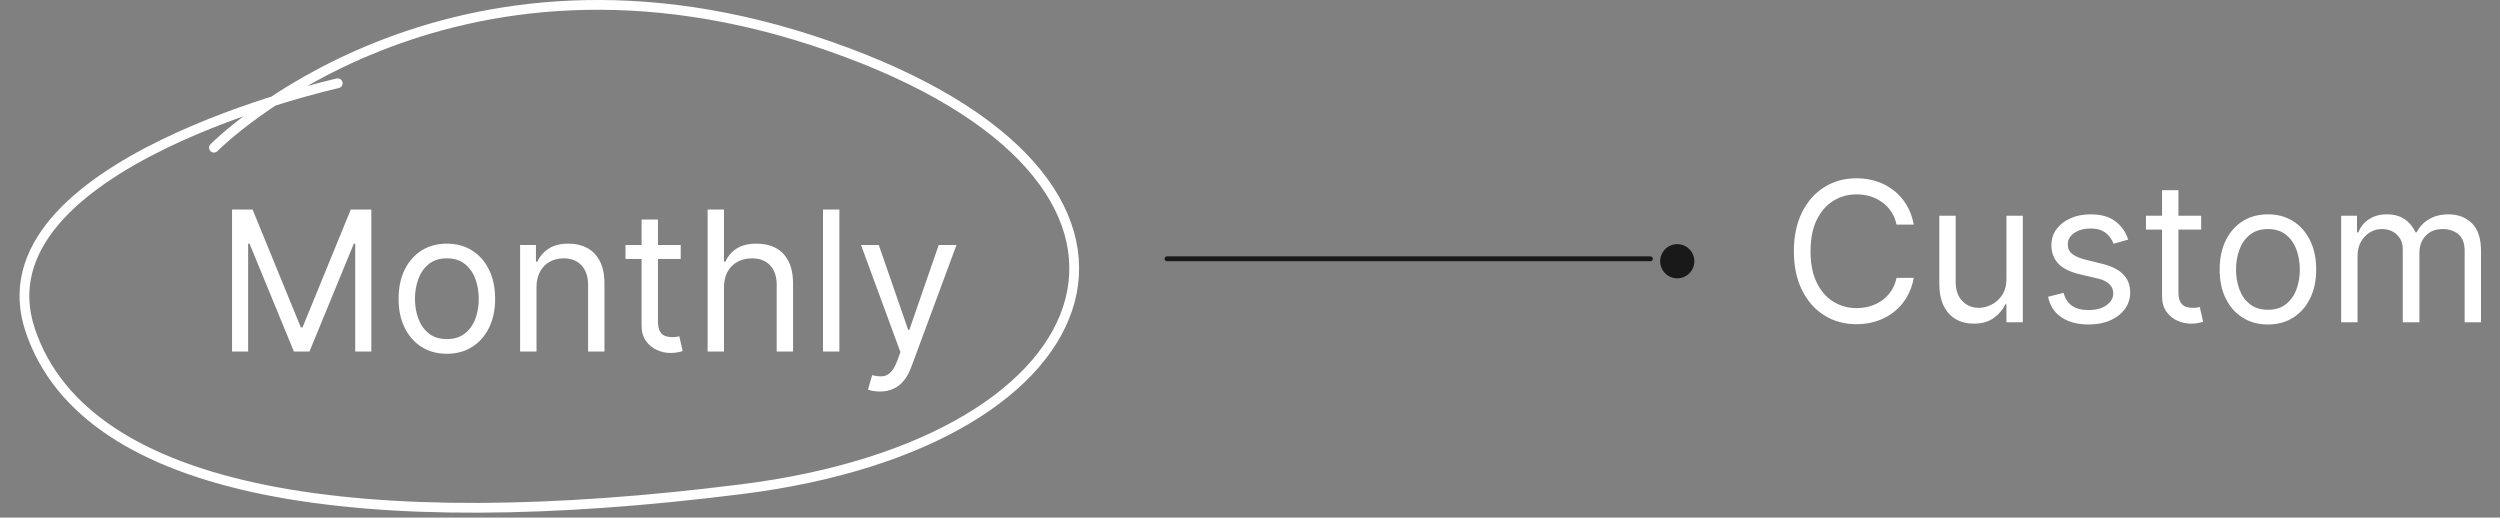 <svg width="512" height="106" viewBox="0 0 512 106" fill="none" xmlns="http://www.w3.org/2000/svg">
<rect x="0" y="0" width="512" height="106" fill="#808080" stroke="none"/>
<g clip-path="url(#clip0_1658_308)">
<path d="M391.932 46H388.409C388.201 44.987 387.836 44.097 387.315 43.33C386.804 42.562 386.179 41.919 385.44 41.398C384.711 40.867 383.902 40.47 383.011 40.205C382.121 39.939 381.193 39.807 380.227 39.807C378.466 39.807 376.87 40.252 375.44 41.142C374.02 42.032 372.888 43.344 372.045 45.077C371.212 46.81 370.795 48.936 370.795 51.455C370.795 53.974 371.212 56.099 372.045 57.832C372.888 59.565 374.02 60.877 375.44 61.767C376.87 62.657 378.466 63.102 380.227 63.102C381.193 63.102 382.121 62.97 383.011 62.705C383.902 62.439 384.711 62.046 385.44 61.526C386.179 60.995 386.804 60.347 387.315 59.58C387.836 58.803 388.201 57.913 388.409 56.909H391.932C391.667 58.396 391.184 59.726 390.483 60.901C389.782 62.075 388.911 63.074 387.869 63.898C386.828 64.712 385.658 65.332 384.361 65.758C383.073 66.185 381.695 66.398 380.227 66.398C377.746 66.398 375.54 65.792 373.608 64.579C371.676 63.367 370.156 61.644 369.048 59.409C367.94 57.174 367.386 54.523 367.386 51.455C367.386 48.386 367.94 45.735 369.048 43.5C370.156 41.265 371.676 39.542 373.608 38.33C375.54 37.117 377.746 36.511 380.227 36.511C381.695 36.511 383.073 36.724 384.361 37.151C385.658 37.577 386.828 38.202 387.869 39.026C388.911 39.84 389.782 40.834 390.483 42.008C391.184 43.173 391.667 44.504 391.932 46ZM410.92 57.08V44.182H414.272V66H410.92V62.307H410.692C410.181 63.415 409.386 64.357 408.306 65.133C407.227 65.901 405.863 66.284 404.215 66.284C402.852 66.284 401.639 65.986 400.579 65.389C399.518 64.783 398.685 63.874 398.079 62.662C397.473 61.44 397.17 59.901 397.17 58.045V44.182H400.522V57.818C400.522 59.409 400.967 60.678 401.857 61.625C402.757 62.572 403.903 63.045 405.295 63.045C406.128 63.045 406.976 62.832 407.837 62.406C408.709 61.98 409.438 61.327 410.025 60.446C410.621 59.565 410.92 58.443 410.92 57.08ZM435.866 49.068L432.855 49.92C432.666 49.419 432.386 48.931 432.017 48.457C431.657 47.974 431.165 47.577 430.54 47.264C429.915 46.952 429.115 46.795 428.139 46.795C426.804 46.795 425.691 47.103 424.801 47.719C423.92 48.325 423.48 49.097 423.48 50.034C423.48 50.867 423.783 51.526 424.389 52.008C424.995 52.492 425.942 52.894 427.23 53.216L430.469 54.011C432.42 54.485 433.873 55.209 434.83 56.185C435.786 57.151 436.264 58.396 436.264 59.92C436.264 61.17 435.904 62.288 435.185 63.273C434.474 64.258 433.48 65.034 432.202 65.602C430.923 66.171 429.437 66.454 427.741 66.454C425.516 66.454 423.674 65.972 422.216 65.006C420.758 64.04 419.834 62.629 419.446 60.773L422.628 59.977C422.931 61.151 423.504 62.032 424.347 62.619C425.199 63.206 426.312 63.5 427.685 63.5C429.247 63.5 430.488 63.169 431.406 62.506C432.334 61.833 432.798 61.028 432.798 60.091C432.798 59.333 432.533 58.699 432.003 58.188C431.473 57.667 430.658 57.278 429.56 57.023L425.923 56.17C423.925 55.697 422.457 54.963 421.52 53.969C420.592 52.965 420.128 51.71 420.128 50.205C420.128 48.974 420.473 47.885 421.165 46.938C421.866 45.99 422.817 45.247 424.02 44.707C425.232 44.168 426.605 43.898 428.139 43.898C430.298 43.898 431.993 44.371 433.224 45.318C434.465 46.265 435.346 47.515 435.866 49.068ZM450.799 44.182V47.023H439.492V44.182H450.799ZM442.788 38.955H446.14V59.75C446.14 60.697 446.277 61.407 446.552 61.881C446.836 62.345 447.196 62.657 447.631 62.818C448.076 62.97 448.545 63.045 449.038 63.045C449.407 63.045 449.71 63.026 449.947 62.989C450.183 62.941 450.373 62.903 450.515 62.875L451.197 65.886C450.969 65.972 450.652 66.057 450.245 66.142C449.838 66.237 449.322 66.284 448.697 66.284C447.75 66.284 446.822 66.081 445.913 65.673C445.013 65.266 444.265 64.646 443.668 63.812C443.081 62.979 442.788 61.928 442.788 60.659V38.955ZM464.471 66.454C462.501 66.454 460.773 65.986 459.286 65.048C457.809 64.111 456.654 62.799 455.82 61.114C454.996 59.428 454.585 57.458 454.585 55.205C454.585 52.932 454.996 50.948 455.82 49.253C456.654 47.558 457.809 46.242 459.286 45.304C460.773 44.367 462.501 43.898 464.471 43.898C466.441 43.898 468.164 44.367 469.641 45.304C471.128 46.242 472.283 47.558 473.107 49.253C473.941 50.948 474.357 52.932 474.357 55.205C474.357 57.458 473.941 59.428 473.107 61.114C472.283 62.799 471.128 64.111 469.641 65.048C468.164 65.986 466.441 66.454 464.471 66.454ZM464.471 63.443C465.967 63.443 467.198 63.06 468.164 62.293C469.13 61.526 469.845 60.517 470.309 59.267C470.773 58.017 471.005 56.663 471.005 55.205C471.005 53.746 470.773 52.387 470.309 51.128C469.845 49.868 469.13 48.85 468.164 48.074C467.198 47.297 465.967 46.909 464.471 46.909C462.975 46.909 461.744 47.297 460.778 48.074C459.812 48.85 459.097 49.868 458.633 51.128C458.169 52.387 457.937 53.746 457.937 55.205C457.937 56.663 458.169 58.017 458.633 59.267C459.097 60.517 459.812 61.526 460.778 62.293C461.744 63.06 462.975 63.443 464.471 63.443ZM479.474 66V44.182H482.713V47.591H482.997C483.452 46.426 484.186 45.522 485.199 44.878C486.212 44.224 487.429 43.898 488.849 43.898C490.289 43.898 491.487 44.224 492.443 44.878C493.409 45.522 494.162 46.426 494.702 47.591H494.929C495.488 46.464 496.326 45.569 497.443 44.906C498.561 44.234 499.901 43.898 501.463 43.898C503.414 43.898 505.009 44.508 506.25 45.73C507.491 46.942 508.111 48.831 508.111 51.398V66H504.759V51.398C504.759 49.788 504.318 48.637 503.438 47.946C502.557 47.255 501.52 46.909 500.327 46.909C498.793 46.909 497.604 47.373 496.761 48.301C495.919 49.22 495.497 50.385 495.497 51.795V66H492.088V51.057C492.088 49.816 491.686 48.817 490.881 48.06C490.076 47.293 489.039 46.909 487.77 46.909C486.899 46.909 486.084 47.141 485.327 47.605C484.579 48.069 483.973 48.713 483.509 49.537C483.054 50.351 482.827 51.294 482.827 52.364V66H479.474Z" fill="white"/>
<path d="M43.812 30.248C43.812 30.248 91.352 -18.023 169.869 9.461C248.385 36.844 228.826 90.612 151.713 100.206C74.694 109.9 17.609 101.705 6.191 67.626C-5.226 33.546 69.173 17.056 69.173 17.056" stroke="white" stroke-width="2" stroke-linecap="round" stroke-linejoin="round"/>
<path d="M239 53H338" stroke="#191919" stroke-linecap="round"/>
<path d="M343.5 57C345.433 57 347 55.433 347 53.5C347 51.567 345.433 50 343.5 50C341.567 50 340 51.567 340 53.5C340 55.433 341.567 57 343.5 57Z" fill="#191919"/>
<path d="M47.523 42.909H51.727L61.614 67.057H61.955L71.841 42.909H76.046V72H72.75V49.898H72.466L63.375 72H60.193L51.102 49.898H50.818V72H47.523V42.909ZM91.518 72.454C89.548 72.454 87.82 71.986 86.333 71.048C84.856 70.111 83.701 68.799 82.867 67.114C82.043 65.428 81.631 63.458 81.631 61.205C81.631 58.932 82.043 56.948 82.867 55.253C83.701 53.558 84.856 52.242 86.333 51.304C87.82 50.367 89.548 49.898 91.518 49.898C93.487 49.898 95.211 50.367 96.688 51.304C98.175 52.242 99.33 53.558 100.154 55.253C100.987 56.948 101.404 58.932 101.404 61.205C101.404 63.458 100.987 65.428 100.154 67.114C99.33 68.799 98.175 70.111 96.688 71.048C95.211 71.986 93.487 72.454 91.518 72.454ZM91.518 69.443C93.014 69.443 94.245 69.06 95.211 68.293C96.177 67.526 96.892 66.517 97.356 65.267C97.82 64.017 98.052 62.663 98.052 61.205C98.052 59.746 97.82 58.387 97.356 57.128C96.892 55.868 96.177 54.85 95.211 54.074C94.245 53.297 93.014 52.909 91.518 52.909C90.022 52.909 88.79 53.297 87.825 54.074C86.859 54.85 86.144 55.868 85.68 57.128C85.216 58.387 84.984 59.746 84.984 61.205C84.984 62.663 85.216 64.017 85.68 65.267C86.144 66.517 86.859 67.526 87.825 68.293C88.79 69.06 90.022 69.443 91.518 69.443ZM109.874 58.875V72H106.521V50.182H109.76V53.591H110.044C110.555 52.483 111.332 51.593 112.374 50.92C113.415 50.239 114.76 49.898 116.408 49.898C117.885 49.898 119.178 50.201 120.286 50.807C121.393 51.403 122.255 52.312 122.871 53.534C123.486 54.746 123.794 56.28 123.794 58.136V72H120.442V58.364C120.442 56.65 119.997 55.314 119.107 54.358C118.216 53.392 116.995 52.909 115.442 52.909C114.372 52.909 113.415 53.141 112.572 53.605C111.739 54.069 111.081 54.746 110.598 55.636C110.115 56.526 109.874 57.606 109.874 58.875ZM139.408 50.182V53.023H128.102V50.182H139.408ZM131.397 44.955H134.749V65.75C134.749 66.697 134.887 67.407 135.161 67.881C135.445 68.345 135.805 68.657 136.241 68.818C136.686 68.97 137.155 69.046 137.647 69.046C138.016 69.046 138.319 69.026 138.556 68.989C138.793 68.941 138.982 68.903 139.124 68.875L139.806 71.886C139.579 71.972 139.262 72.057 138.854 72.142C138.447 72.237 137.931 72.284 137.306 72.284C136.359 72.284 135.431 72.081 134.522 71.673C133.622 71.266 132.874 70.646 132.278 69.812C131.691 68.979 131.397 67.928 131.397 66.659V44.955ZM148.272 58.875V72H144.92V42.909H148.272V53.591H148.556C149.067 52.464 149.835 51.569 150.857 50.906C151.889 50.234 153.263 49.898 154.977 49.898C156.463 49.898 157.765 50.196 158.883 50.793C160 51.38 160.867 52.284 161.482 53.506C162.107 54.718 162.42 56.261 162.42 58.136V72H159.067V58.364C159.067 56.631 158.618 55.291 157.718 54.344C156.828 53.387 155.592 52.909 154.011 52.909C152.912 52.909 151.927 53.141 151.056 53.605C150.194 54.069 149.513 54.746 149.011 55.636C148.518 56.526 148.272 57.606 148.272 58.875ZM171.905 42.909V72H168.553V42.909H171.905ZM180.204 80.182C179.636 80.182 179.129 80.135 178.684 80.04C178.239 79.954 177.931 79.869 177.761 79.784L178.613 76.829C179.427 77.038 180.147 77.114 180.772 77.057C181.397 77 181.951 76.721 182.434 76.219C182.926 75.726 183.376 74.926 183.783 73.818L184.408 72.114L176.34 50.182H179.977L185.999 67.568H186.227L192.249 50.182H195.886L186.624 75.182C186.208 76.309 185.692 77.242 185.076 77.98C184.46 78.728 183.746 79.282 182.931 79.642C182.126 80.002 181.217 80.182 180.204 80.182Z" fill="white"/>
</g>
<defs>
<clipPath id="clip0_1658_308">
<rect width="512" height="106" fill="white"/>
</clipPath>
</defs>
</svg>
